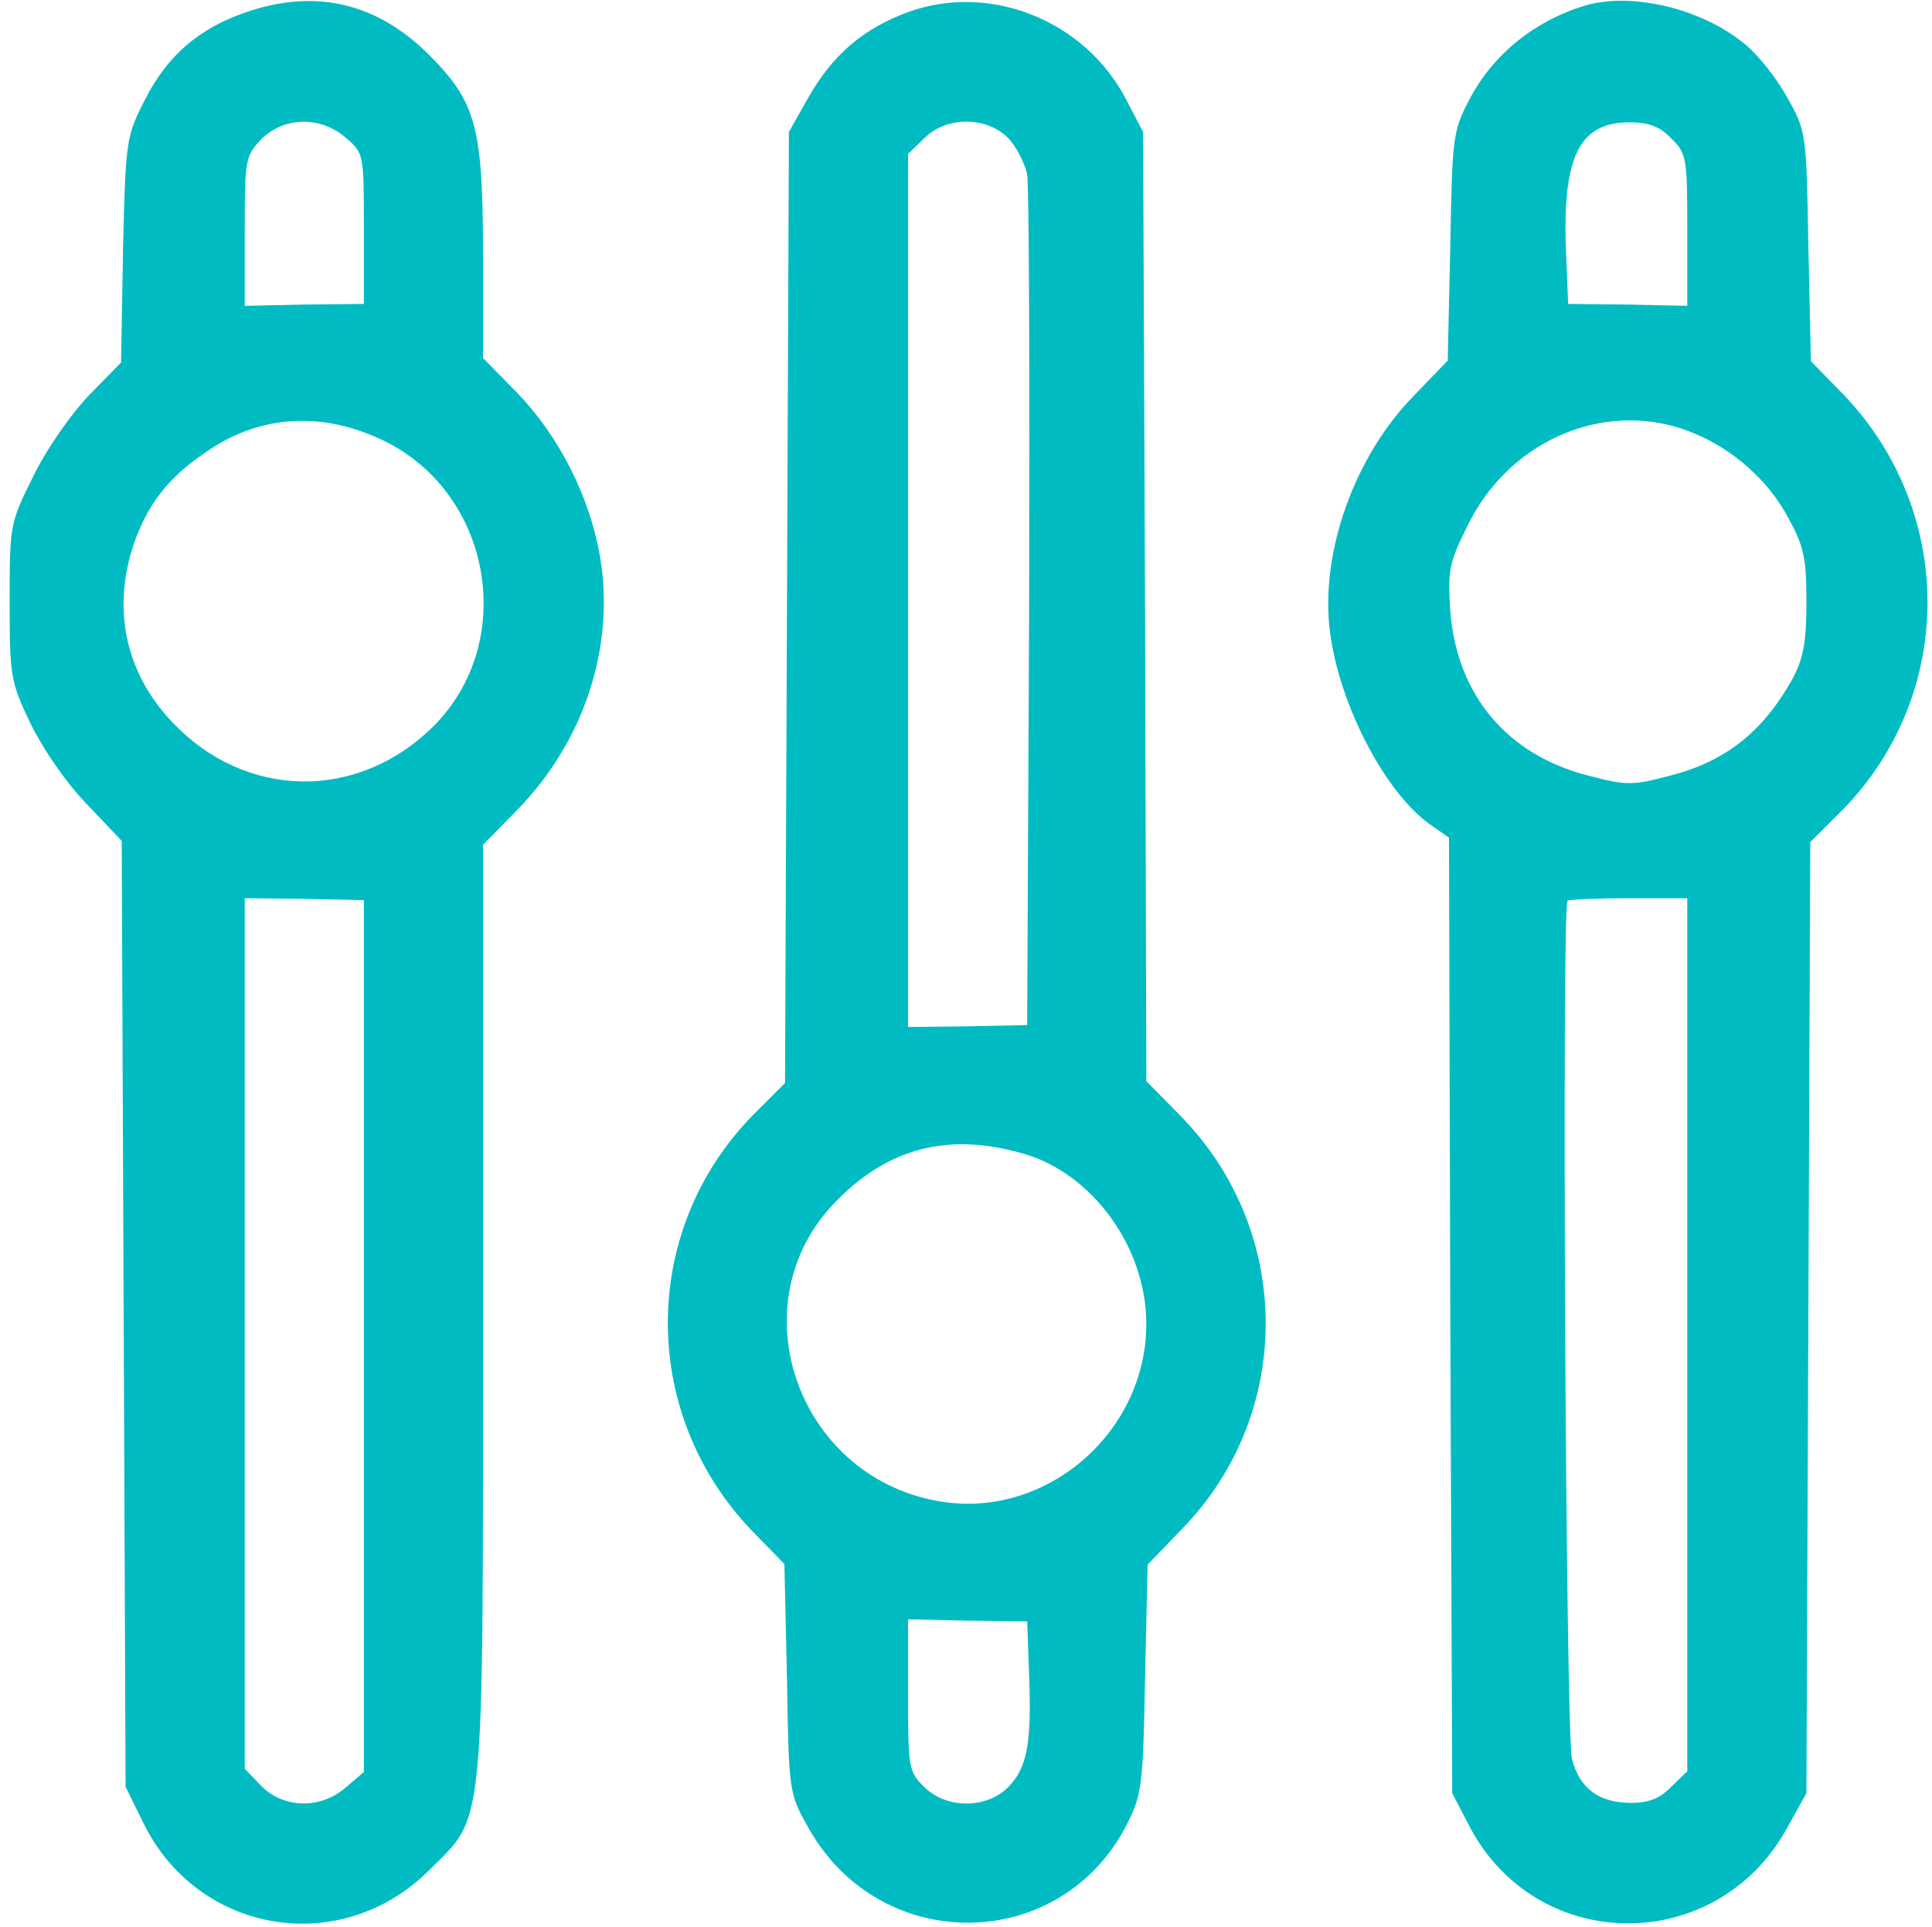 <?xml version="1.0" encoding="UTF-8"?> <svg xmlns="http://www.w3.org/2000/svg" width="400" height="399" viewBox="0 0 400 399" fill="none"> <g clip-path="url(#clip0)"> <path d="M50.933 2.534C41.2 5.867 34.667 11.467 30 20.667C26.133 28.267 26 28.934 25.467 51.734L25.067 75.067L18.533 81.734C14.8 85.6 9.733 92.8 6.933 98.534C2 108.4 2 108.8 2 124.667C2 139.867 2.133 141.067 6.267 149.734C8.8 154.934 13.6 162 17.867 166.4L25.2 174.134L25.6 272.134L26 370L29.733 377.6C41.067 400.534 70.533 405.467 88.8 387.334C100.533 375.6 100 381.334 100 271.2V174.934L107.2 167.6C120.933 153.467 127.333 134 124.267 115.467C122.133 102.934 115.867 90.534 107.2 81.467L100 74.134V52.667C100 26.267 98.533 21.067 88.8 11.334C78 0.534 65.2 -2.4 50.933 2.534ZM71.6 28.534C75.333 31.734 75.333 31.867 75.333 47.334V62.934L62.933 63.067L50.667 63.334V47.867C50.667 32.934 50.8 32.267 54.133 28.8C58.8 24.134 66.4 24 71.6 28.534ZM79.6 91.334C101.867 102.267 107.2 132.934 89.733 150.4C74 166 50.667 165.6 35.467 149.334C25.867 139.067 23.2 126 27.733 112.534C30.667 104.267 34.8 98.934 42.667 93.6C53.733 85.867 66.8 85.067 79.6 91.334ZM75.333 276.667V366.934L71.6 370.134C66.4 374.667 58.8 374.534 54.133 369.867L50.667 366.267V186L62.933 186.134L75.333 186.4V276.667ZM188.267 2.4C178.8 5.867 172.533 11.2 167.467 20L163.333 27.334L162.933 125.734L162.533 224.267L155.867 230.934C132.133 255.2 132.4 293.734 156.667 318L162.4 323.867L162.933 347.6C163.333 371.334 163.333 371.334 167.467 378.667C182.4 405.067 219.733 404.534 233.333 377.734C236.4 371.734 236.667 369.734 237.067 347.734L237.6 324L244.667 316.667C267.867 292.934 267.867 255.067 244.533 231.2L237.333 223.867L237.067 125.6L236.667 27.334L233.333 20.934C224.933 4.4 205.333 -3.6 188.267 2.4V2.4ZM208.667 28.534C210.4 30.267 212.133 33.734 212.667 36.134C213.067 38.667 213.2 79.334 213.067 126.534L212.667 212.267L200.267 212.534L188 212.667V31.867L191.333 28.667C195.733 24.134 204.133 24 208.667 28.534V28.534ZM212 238.934C226.267 243.067 237.333 258.4 237.333 274.134C237.333 296.934 216.133 314.934 194 310.8C164.8 305.467 152.667 269.734 172.933 248.934C183.867 237.6 196.533 234.4 212 238.934ZM213.067 346.934C213.6 361.067 212.667 366.134 208.667 370.134C204.133 374.667 195.733 374.534 191.333 370C188.133 366.934 188 366 188 351.067V335.334L200.267 335.6L212.667 335.734L213.067 346.934V346.934ZM328 1.2C317.6 4.4 309.067 11.334 304.267 20.534C300.8 27.067 300.667 28.267 300.267 50.934L299.733 74.667L292.667 82C280.4 94.534 273.333 114.4 275.333 130.667C277.2 145.734 286.667 164 296 170.667L300 173.467L300.267 272.4L300.667 371.334L304 377.734C317.733 404.8 355.333 405.2 370 378.534L374 371.334L374.4 272.934L374.8 174.4L381.467 167.734C405.2 143.467 404.933 104.934 380.667 80.667L374.933 74.8L374.4 51.067C374 27.6 374 27.2 370 20.134C367.867 16.267 364 11.334 361.333 9.2C352.4 1.734 337.733 -1.733 328 1.2V1.2ZM346 28.667C349.2 31.734 349.333 32.667 349.333 47.6V63.334L337.067 63.067L324.667 62.934L324.267 53.067C323.333 32.667 326.8 25.334 337.333 25.334C341.333 25.334 343.6 26.134 346 28.667V28.667ZM351.067 89.867C358.933 93.2 366 99.467 370 106.8C373.467 113.067 374 115.334 374 124.667C374 133.2 373.333 136.4 371.067 140.667C364.933 151.6 357.2 157.734 345.6 160.667C338 162.667 336.667 162.667 329.067 160.667C312 156.4 301.6 143.867 300.267 126.534C299.733 118.134 300 116.534 303.867 108.8C312.8 90.534 333.467 82.267 351.067 89.867V89.867ZM349.333 276.4V366.8L346 370C343.733 372.4 341.333 373.334 337.733 373.334C331.067 373.334 327.067 370.4 325.467 364.267C324.133 359.467 323.333 187.867 324.533 186.534C324.8 186.267 330.533 186 337.2 186H349.333V276.4V276.4Z" fill="#00BCC2"></path> </g> <defs> <clipPath id="clip0"> <rect width="400" height="398.667" fill="white"></rect> </clipPath> </defs> </svg> 